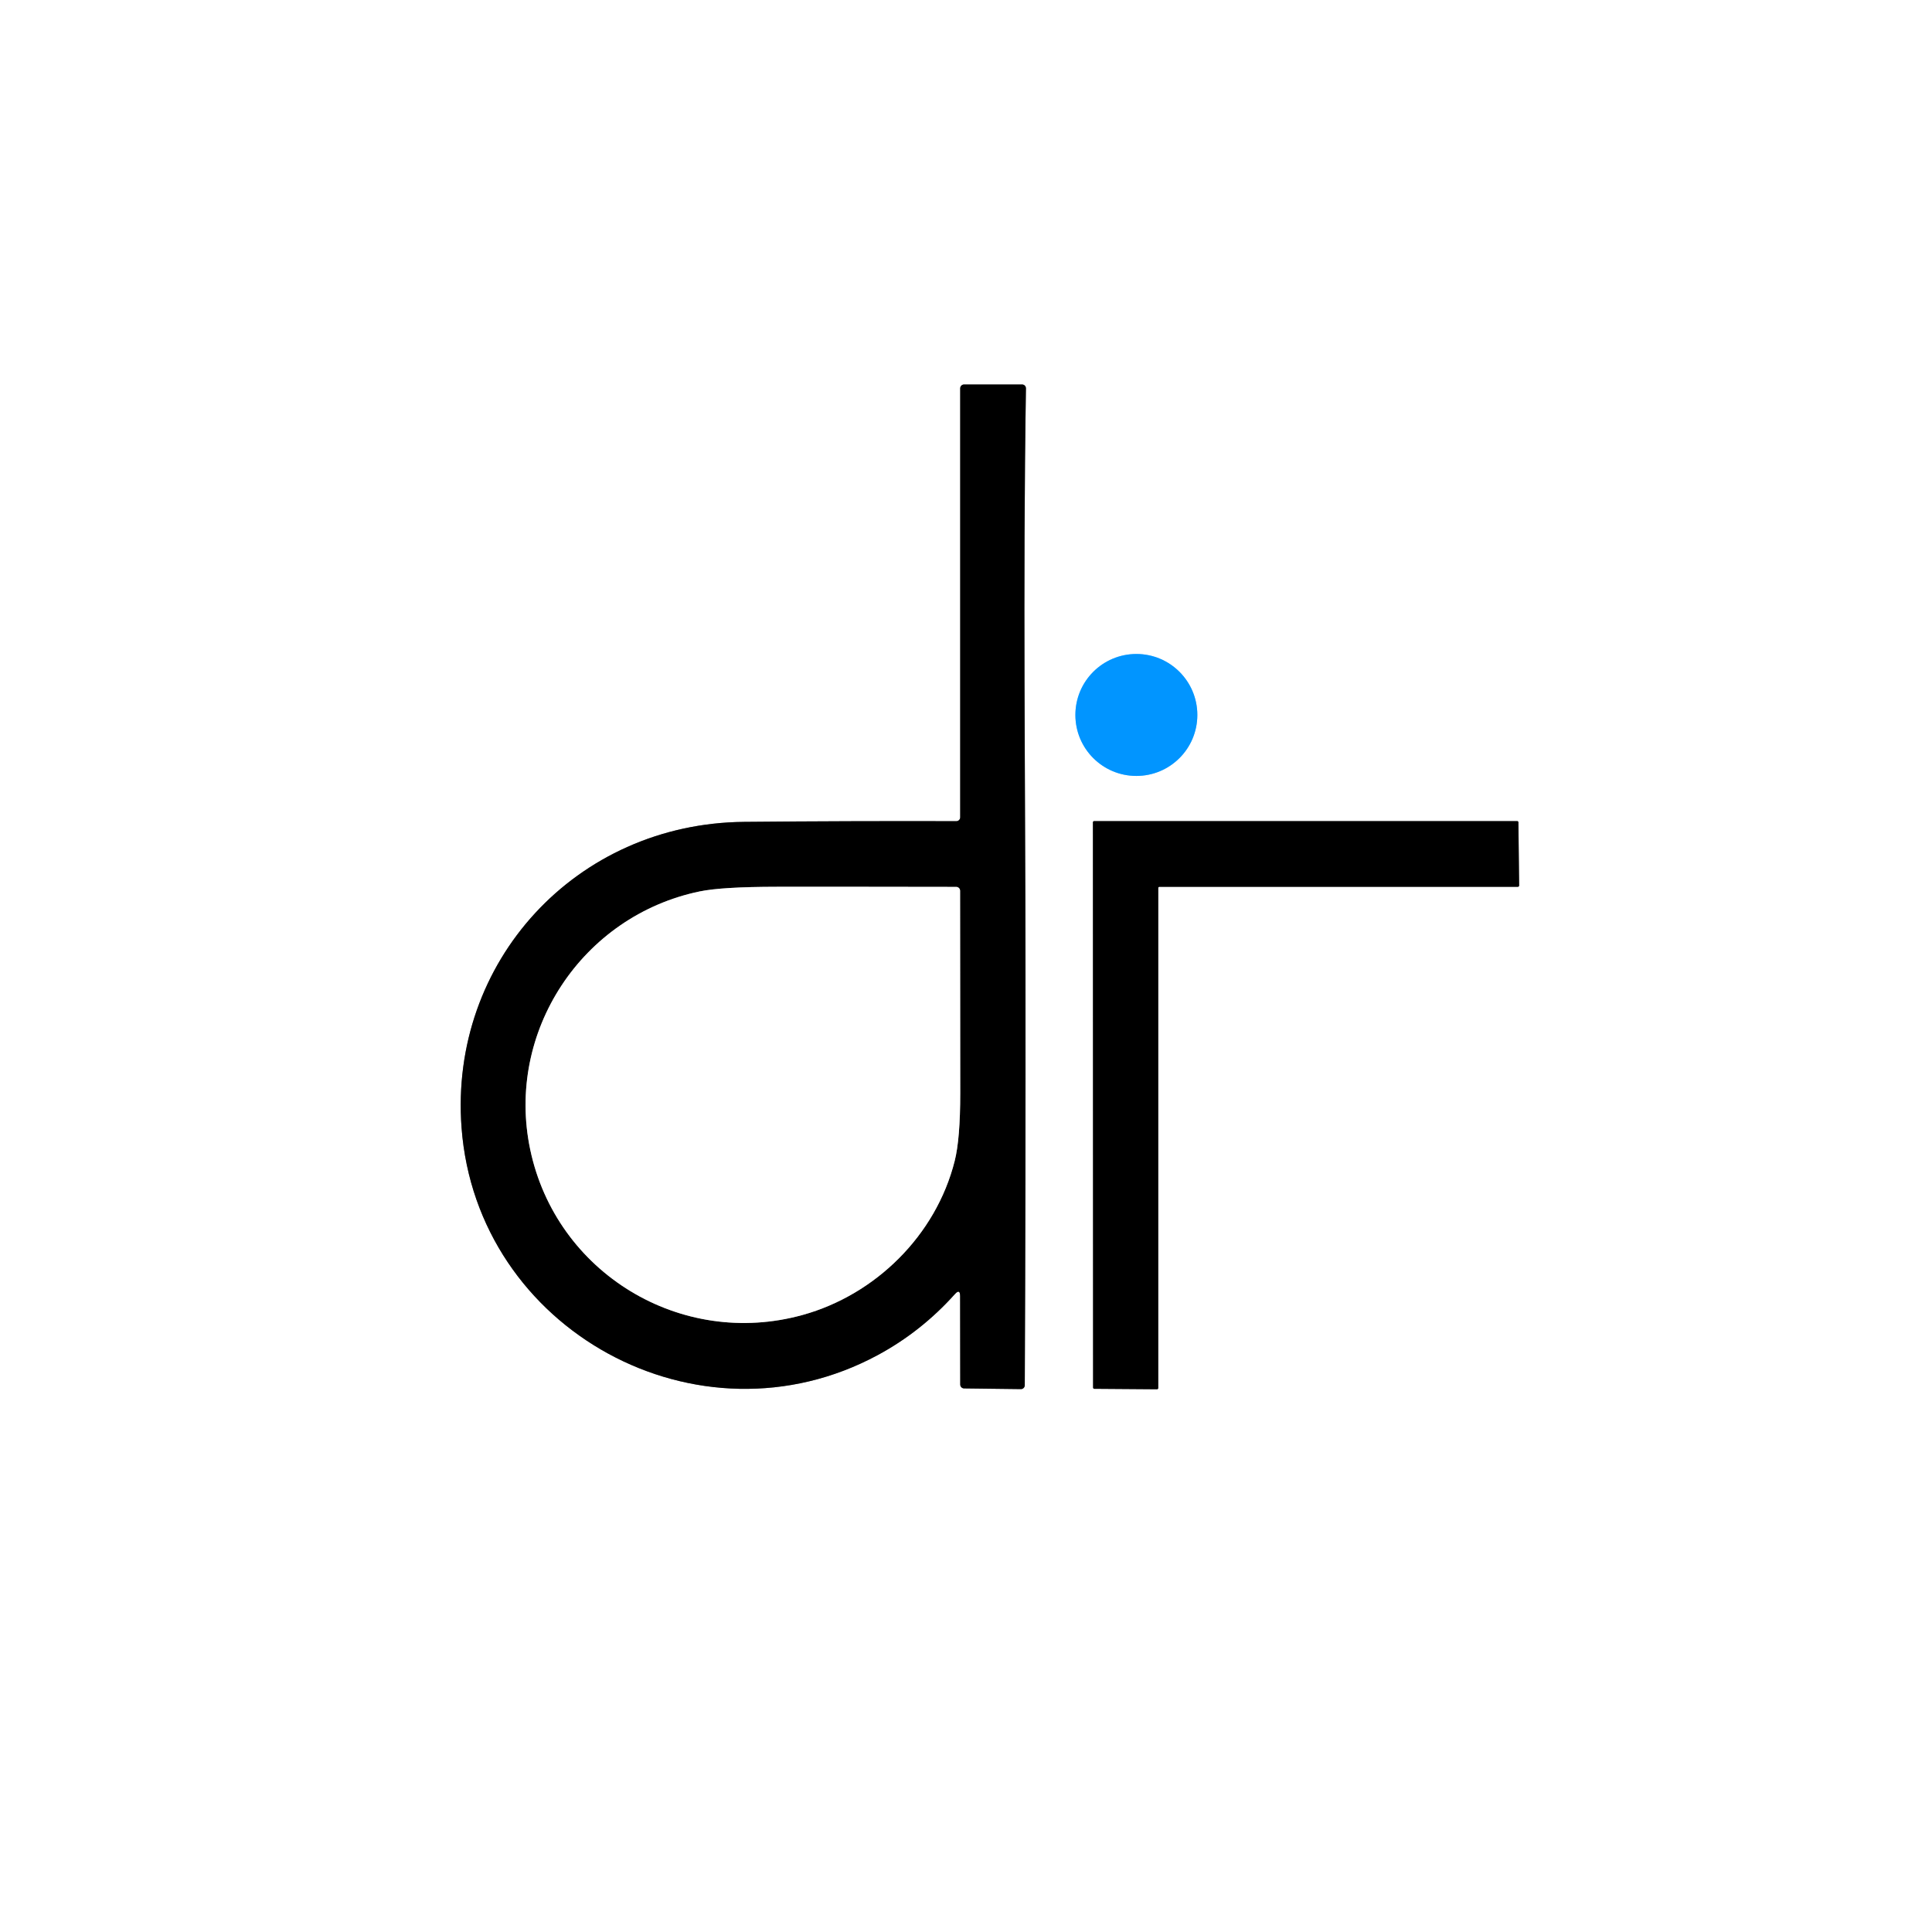 <?xml version="1.0" encoding="UTF-8" standalone="no"?>
<svg xmlns="http://www.w3.org/2000/svg" version="1.2" baseProfile="tiny" viewBox="0 0 500 500" width="500" height="500">
<rect x="0" y="0" width="500" height="500" fill="#333333" stroke="none"/>
<g stroke-width="5.00" fill="none" stroke-linecap="butt">
<path stroke="#808080" vector-effect="non-scaling-stroke" d="
  M 248.48 335.48
  L 248.51 358.33
  C 248.51 358.87 248.95 359.31 249.50 359.32
  L 264.20 359.50
  C 264.76 359.51 265.21 359.06 265.21 358.50
  C 265.37 323.06 265.43 287.79 265.40 252.69
  C 265.36 201.99 264.71 151.26 265.51 100.51
  C 265.52 99.95 265.07 99.50 264.51 99.50
  L 249.50 99.50
  C 248.95 99.50 248.50 99.95 248.50 100.50
  L 248.50 211.52
  C 248.50 212.07 248.05 212.52 247.50 212.52
  C 229.00 212.47 210.69 212.53 192.56 212.70
  C 149.08 213.10 116.22 248.90 119.45 291.85
  C 123.38 344.32 180.81 375.69 227.17 350.69
  C 234.66 346.65 241.30 341.40 247.09 334.95
  C 248.02 333.91 248.48 334.09 248.48 335.48"
/>
<path stroke="#80caff" vector-effect="non-scaling-stroke" d="
  M 309.87 185.03
  C 309.87 176.31 302.81 169.25 294.09 169.25
  C 285.37 169.25 278.31 176.31 278.31 185.03
  C 278.31 193.75 285.37 200.81 294.09 200.81
  C 302.81 200.81 309.87 193.75 309.87 185.03"
/>
<path stroke="#808080" vector-effect="non-scaling-stroke" d="
  M 282.89 359.10
  C 282.89 359.28 283.03 359.42 283.21 359.42
  L 299.43 359.54
  C 299.61 359.54 299.75 359.40 299.75 359.22
  L 299.75 229.82
  C 299.75 229.64 299.89 229.50 300.07 229.50
  L 392.83 229.50
  C 393.00 229.50 393.15 229.35 393.15 229.18
  L 392.96 212.82
  C 392.96 212.64 392.82 212.50 392.64 212.50
  L 283.17 212.50
  C 282.99 212.50 282.85 212.64 282.85 212.82
  L 282.89 359.10"
/>
<path stroke="#808080" vector-effect="non-scaling-stroke" d="
  M 137.22 297.51
  C 143.93 329.38 176.15 349.07 207.75 340.30
  C 226.51 335.09 242.20 319.79 247.07 300.46
  C 248.03 296.66 248.51 290.81 248.51 282.90
  C 248.51 265.46 248.50 248.00 248.47 230.53
  C 248.47 229.98 248.02 229.53 247.47 229.53
  C 231.98 229.50 216.48 229.49 200.99 229.50
  C 191.54 229.51 184.90 229.91 181.09 230.70
  C 150.61 237.01 130.80 267.05 137.22 297.51"
/>
</g>
<path fill="#ffffff" d="
  M 0.00 0.00
  L 500.00 0.00
  L 500.00 500.00
  L 0.00 500.00
  L 0.00 0.00
  Z
  M 248.48 335.48
  L 248.51 358.33
  C 248.51 358.87 248.95 359.31 249.50 359.32
  L 264.20 359.50
  C 264.76 359.51 265.21 359.06 265.21 358.50
  C 265.37 323.06 265.43 287.79 265.40 252.69
  C 265.36 201.99 264.71 151.26 265.51 100.51
  C 265.52 99.95 265.07 99.50 264.51 99.50
  L 249.50 99.50
  C 248.95 99.50 248.50 99.95 248.50 100.50
  L 248.50 211.52
  C 248.50 212.07 248.05 212.52 247.50 212.52
  C 229.00 212.47 210.69 212.53 192.56 212.70
  C 149.08 213.10 116.22 248.90 119.45 291.85
  C 123.38 344.32 180.81 375.69 227.17 350.69
  C 234.66 346.65 241.30 341.40 247.09 334.95
  C 248.02 333.91 248.48 334.09 248.48 335.48
  Z
  M 309.87 185.03
  C 309.87 176.31 302.81 169.25 294.09 169.25
  C 285.37 169.25 278.31 176.31 278.31 185.03
  C 278.31 193.75 285.37 200.81 294.09 200.81
  C 302.81 200.81 309.87 193.75 309.87 185.03
  Z
  M 282.89 359.10
  C 282.89 359.28 283.03 359.42 283.21 359.42
  L 299.43 359.54
  C 299.61 359.54 299.75 359.40 299.75 359.22
  L 299.75 229.82
  C 299.75 229.64 299.89 229.50 300.07 229.50
  L 392.83 229.50
  C 393.00 229.50 393.15 229.35 393.15 229.18
  L 392.96 212.82
  C 392.96 212.64 392.82 212.50 392.64 212.50
  L 283.17 212.50
  C 282.99 212.50 282.85 212.64 282.85 212.82
  L 282.89 359.10
  Z"
/>
<g>
<path fill="#000000" d="
  M 248.48 335.48
  C 248.48 334.09 248.02 333.91 247.09 334.95
  C 241.30 341.40 234.66 346.65 227.17 350.69
  C 180.81 375.69 123.38 344.32 119.45 291.85
  C 116.22 248.90 149.08 213.10 192.56 212.70
  C 210.69 212.53 229.00 212.47 247.50 212.52
  C 248.05 212.52 248.50 212.07 248.50 211.52
  L 248.50 100.50
  C 248.50 99.95 248.95 99.50 249.50 99.50
  L 264.51 99.50
  C 265.07 99.50 265.52 99.95 265.51 100.51
  C 264.71 151.26 265.36 201.99 265.40 252.69
  C 265.43 287.79 265.37 323.06 265.21 358.50
  C 265.21 359.06 264.76 359.51 264.20 359.50
  L 249.50 359.32
  C 248.95 359.31 248.51 358.87 248.51 358.33
  L 248.48 335.48
  Z
  M 137.22 297.51
  C 143.93 329.38 176.15 349.07 207.75 340.30
  C 226.51 335.09 242.20 319.79 247.07 300.46
  C 248.03 296.66 248.51 290.81 248.51 282.90
  C 248.51 265.46 248.50 248.00 248.47 230.53
  C 248.47 229.98 248.02 229.53 247.47 229.53
  C 231.98 229.50 216.48 229.49 200.99 229.50
  C 191.54 229.51 184.90 229.91 181.09 230.70
  C 150.61 237.01 130.80 267.05 137.22 297.51
  Z"
/>
<path fill="#0195ff" d="
  M 309.87 185.03
  C 309.87 193.75 302.81 200.81 294.09 200.81
  C 285.37 200.81 278.31 193.75 278.31 185.03
  C 278.31 176.31 285.37 169.25 294.09 169.25
  C 302.81 169.25 309.87 176.31 309.87 185.03
  Z"
/>
<path fill="#000000" d="
  M 282.89 359.10
  L 282.85 212.82
  C 282.85 212.64 282.99 212.50 283.17 212.50
  L 392.64 212.50
  C 392.82 212.50 392.96 212.64 392.96 212.82
  L 393.15 229.18
  C 393.15 229.35 393.00 229.50 392.83 229.50
  L 300.07 229.50
  C 299.89 229.50 299.75 229.64 299.75 229.82
  L 299.75 359.22
  C 299.75 359.40 299.61 359.54 299.43 359.54
  L 283.21 359.42
  C 283.03 359.42 282.89 359.28 282.89 359.10
  Z"
/>
</g>
<path fill="#ffffff" d="
  M 207.75 340.30
  C 176.15 349.07 143.93 329.38 137.22 297.51
  C 130.80 267.05 150.61 237.01 181.09 230.70
  C 184.90 229.91 191.54 229.51 200.99 229.50
  C 216.48 229.49 231.98 229.50 247.47 229.53
  C 248.02 229.53 248.47 229.98 248.47 230.53
  C 248.50 248.00 248.51 265.46 248.51 282.90
  C 248.51 290.81 248.03 296.66 247.07 300.46
  C 242.20 319.79 226.51 335.09 207.75 340.30
  Z"
/>
</svg>
